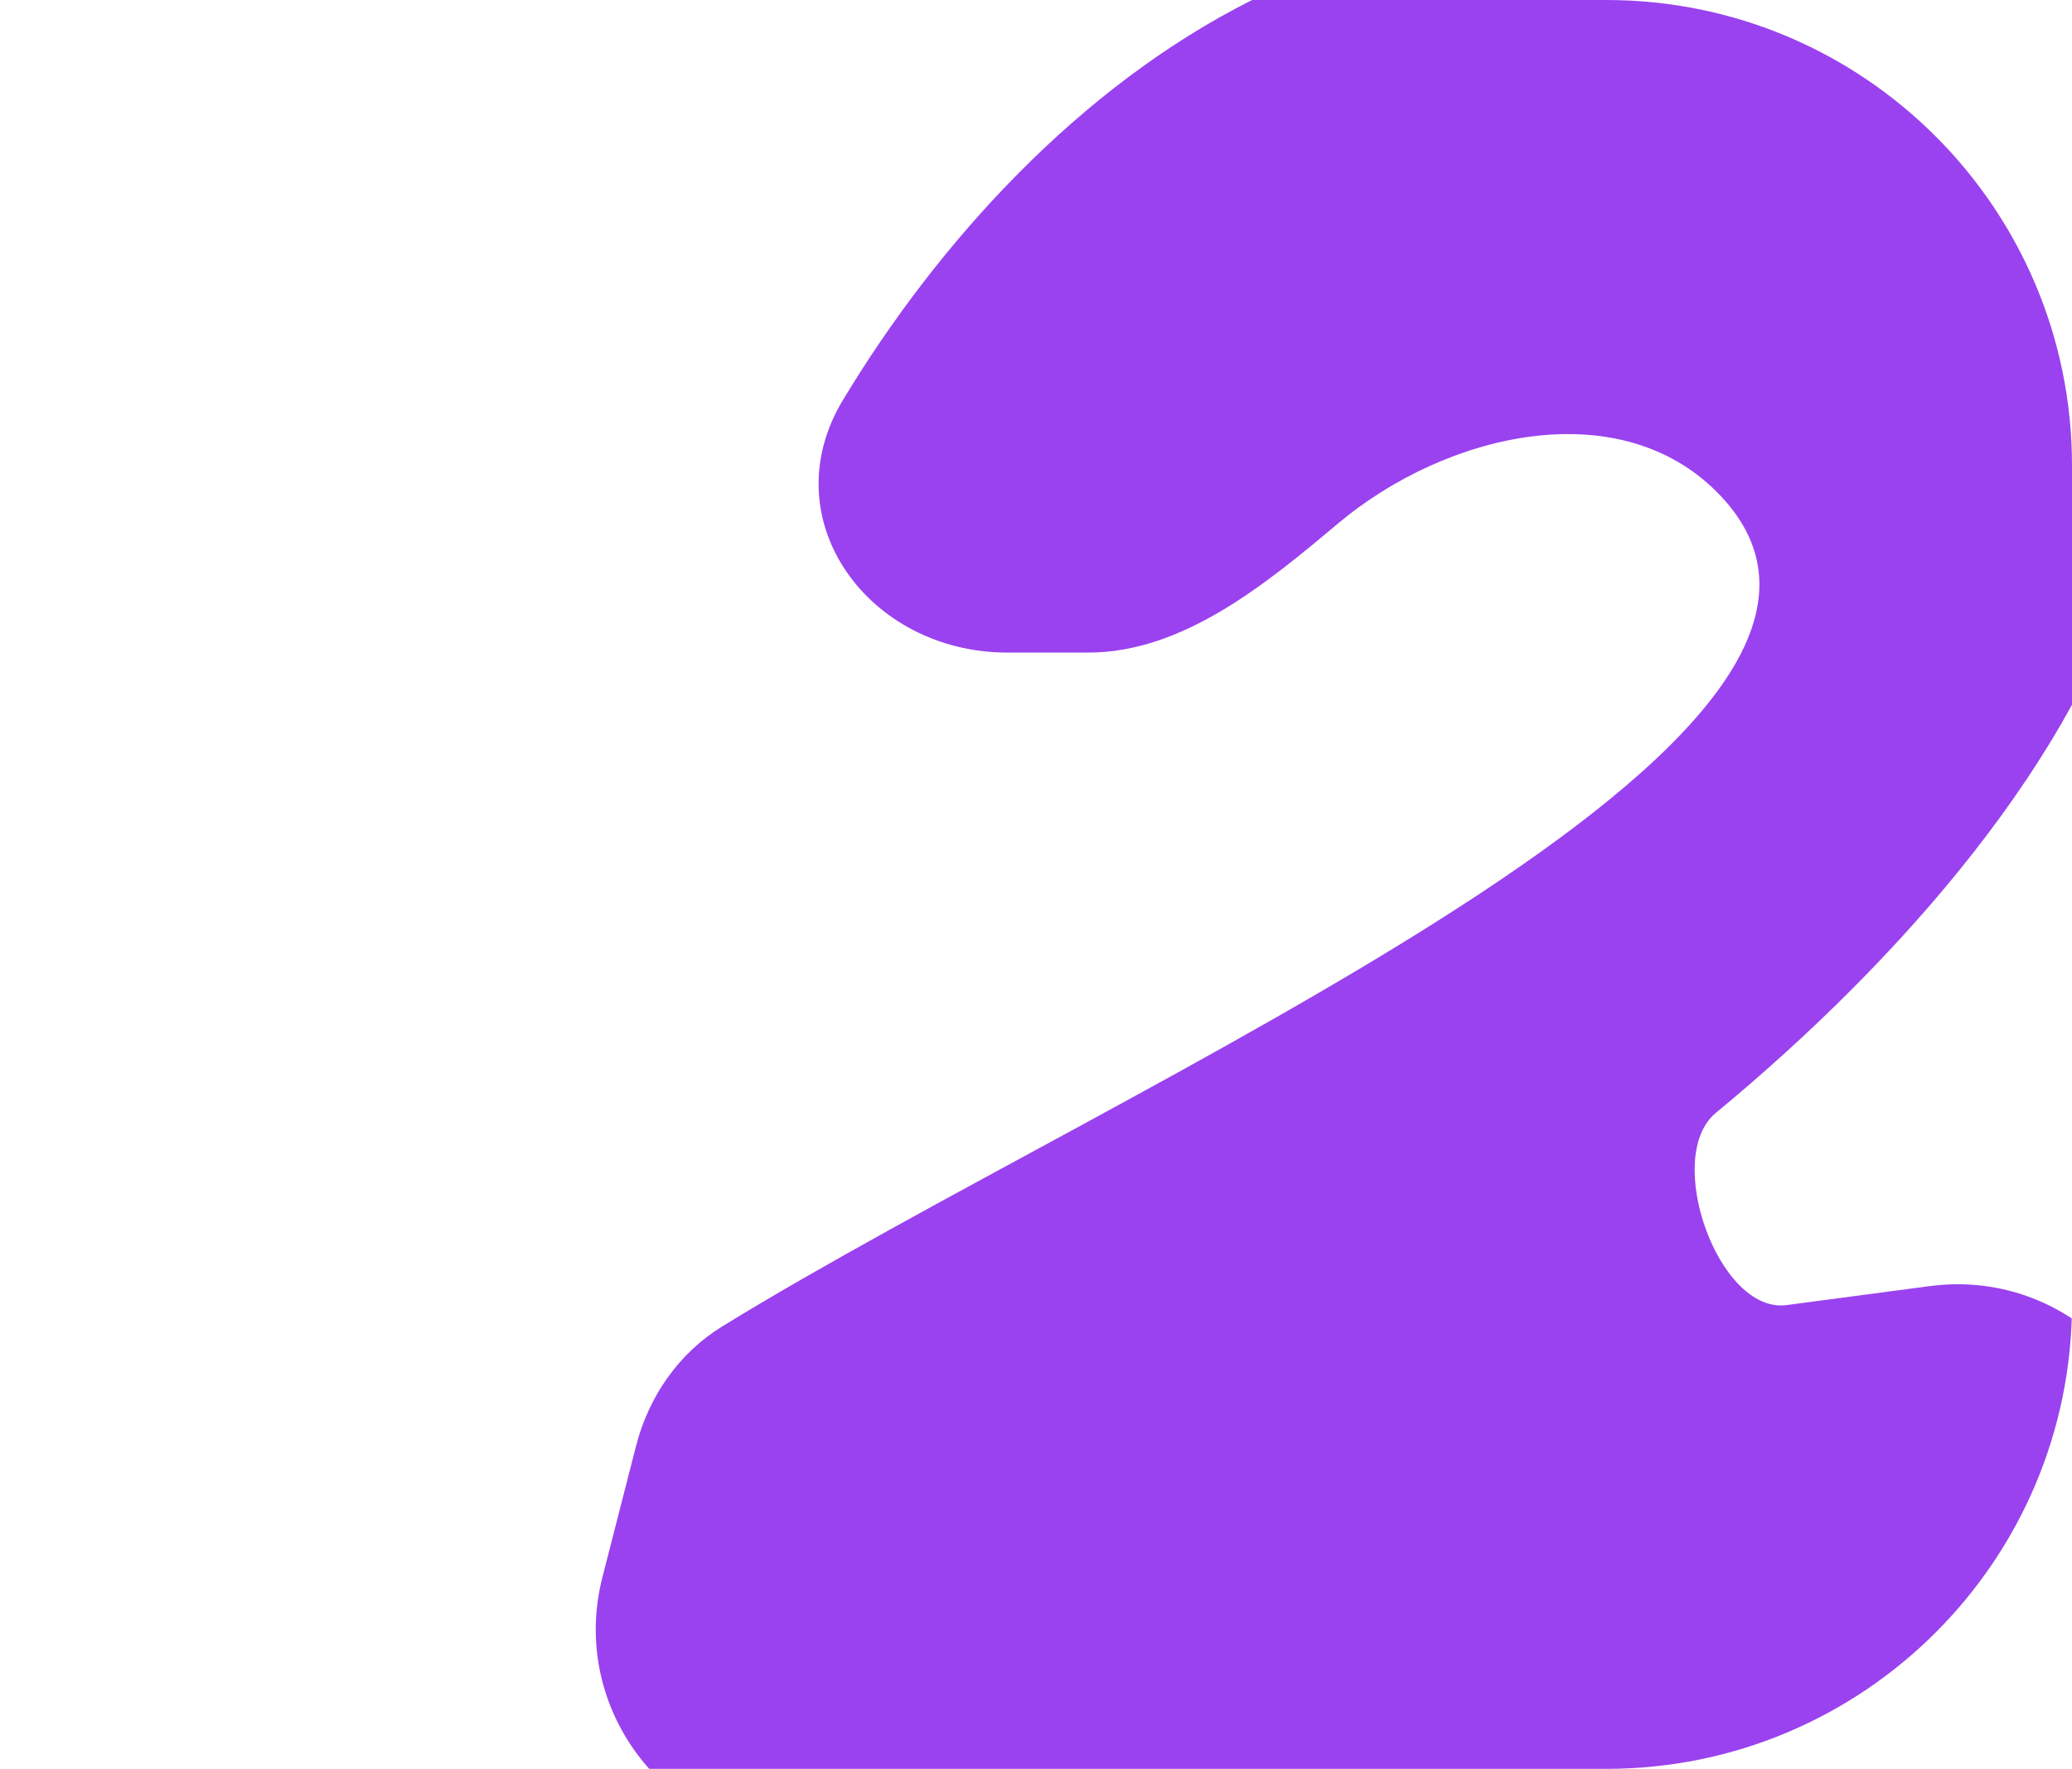 <?xml version="1.0" encoding="UTF-8"?> <svg xmlns="http://www.w3.org/2000/svg" width="712" height="608" viewBox="0 0 712 608" fill="none"> <g clip-path="url(#clip0_346_23052)"> <path d="M346.132 224.302H374.018C406.398 224.302 434.922 200.83 459.708 179.994C497.016 148.633 557.005 134.6 590.988 170.155C669.822 252.635 386.027 371.148 248.196 455.913C233.228 465.118 222.918 480.016 218.558 497.038L207.007 542.135C195.342 587.677 229.743 632 276.756 632H660.875C693.925 632 722.73 609.5 730.733 577.434L742.349 530.887C754.654 481.585 713.395 435.394 663.022 442.078L613.933 448.591C590.467 451.704 571.351 397.615 589.598 382.536C718.823 275.745 827.816 106.686 635.503 4.527C483.547 -76.194 355.011 29.082 289.647 137.517C264.964 178.463 298.322 224.302 346.132 224.302Z" fill="#9A42EF"></path> </g> <defs> <clipPath id="clip0_346_23052"> <path d="M0 0H552C640.366 0 712 71.634 712 160V448C712 536.366 640.366 608 552 608H0V0Z" fill="white"></path> </clipPath> </defs> </svg> 